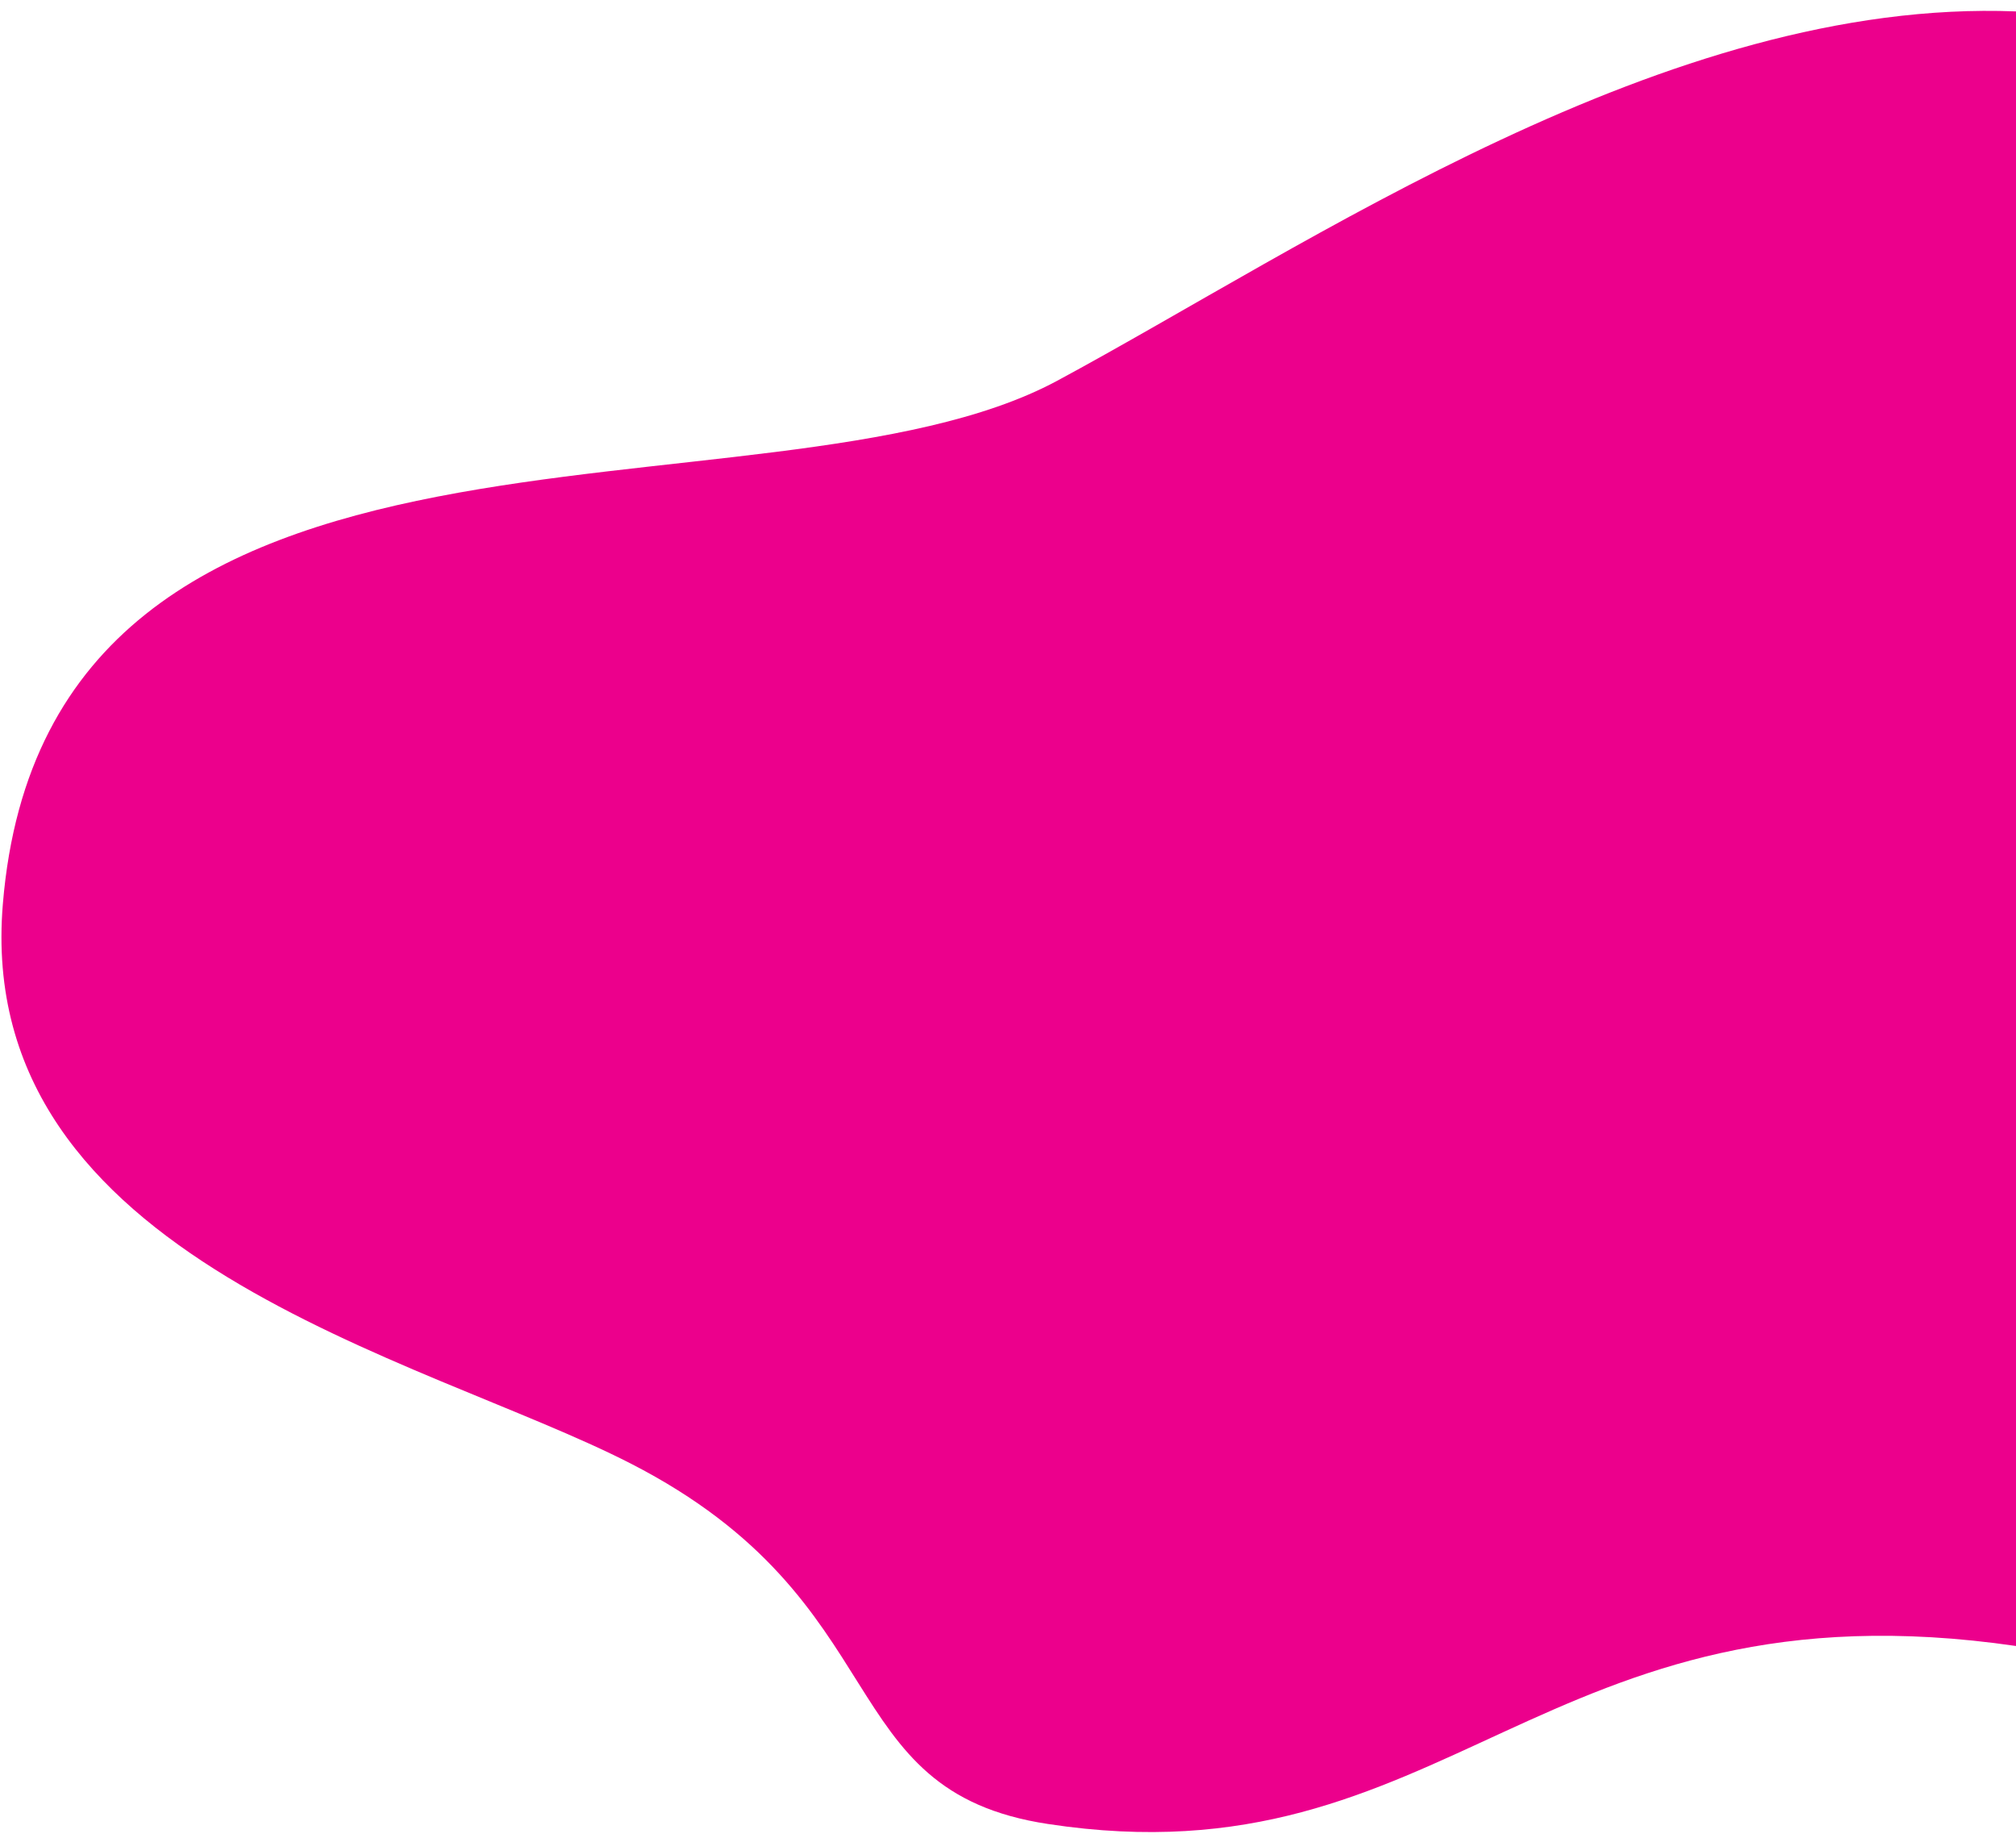 <?xml version="1.0" encoding="utf-8"?>
<!-- Generator: Adobe Illustrator 26.2.1, SVG Export Plug-In . SVG Version: 6.00 Build 0)  -->
<svg version="1.1" id="Layer_1" xmlns="http://www.w3.org/2000/svg" xmlns:xlink="http://www.w3.org/1999/xlink" x="0px" y="0px"
	 viewBox="0 0 353.5 322.3" style="enable-background:new 0 0 353.5 322.3;" xml:space="preserve">
<style type="text/css">
	.st0{fill:#EC008C;}
</style>
<path class="st0" d="M353.5,2c-61.2-2.4-124,41-168.2,64.8C134.2,94.2,8.4,62.9,0.5,158.5c-5.2,62.4,73.4,79.3,110.1,98.1
	c47.4,24.3,34.7,57.4,73.2,63.2c70.3,10.7,86.2-43.4,169.8-31.2"/>
</svg>
